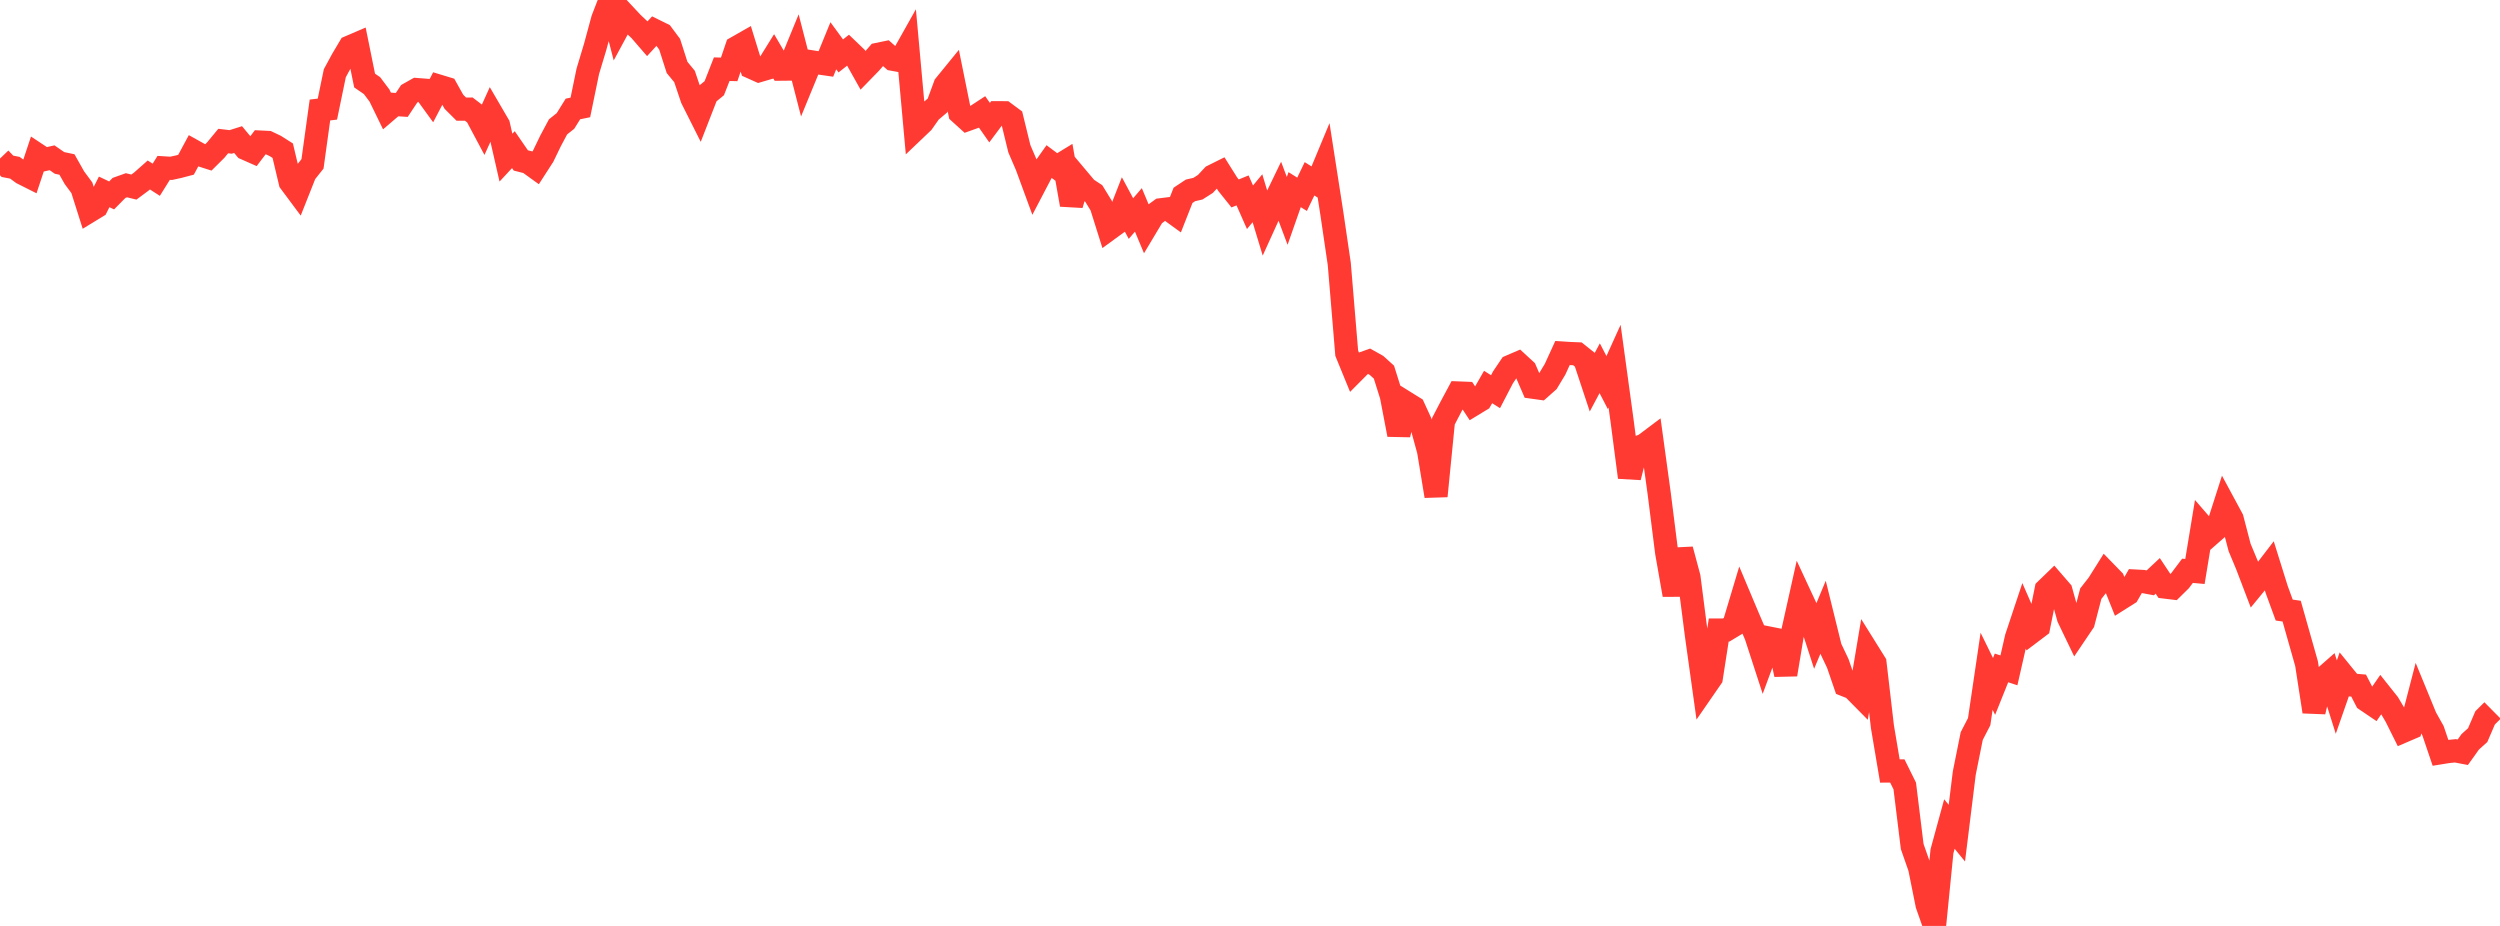 <?xml version="1.0" standalone="no"?>
<!DOCTYPE svg PUBLIC "-//W3C//DTD SVG 1.1//EN" "http://www.w3.org/Graphics/SVG/1.1/DTD/svg11.dtd">

<svg width="135" height="50" viewBox="0 0 135 50" preserveAspectRatio="none" 
  xmlns="http://www.w3.org/2000/svg"
  xmlns:xlink="http://www.w3.org/1999/xlink">


<polyline points="0.0, 8.562 0.402, 8.98 0.804, 9.059 1.205, 9.352 1.607, 9.554 2.009, 8.345 2.411, 8.611 2.812, 8.52 3.214, 8.798 3.616, 8.883 4.018, 9.596 4.42, 10.14 4.821, 11.405 5.223, 11.16 5.625, 10.362 6.027, 10.553 6.429, 10.146 6.83, 10.004 7.232, 10.102 7.634, 9.803 8.036, 9.448 8.438, 9.707 8.839, 9.065 9.241, 9.09 9.643, 9.002 10.045, 8.896 10.446, 8.151 10.848, 8.374 11.25, 8.502 11.652, 8.103 12.054, 7.616 12.455, 7.664 12.857, 7.537 13.259, 8.021 13.661, 8.198 14.062, 7.671 14.464, 7.691 14.866, 7.882 15.268, 8.138 15.67, 9.831 16.071, 10.37 16.473, 9.356 16.875, 8.849 17.277, 5.94 17.679, 5.892 18.08, 3.954 18.482, 3.213 18.884, 2.537 19.286, 2.364 19.688, 4.348 20.089, 4.624 20.491, 5.159 20.893, 5.984 21.295, 5.64 21.696, 5.666 22.098, 5.061 22.5, 4.835 22.902, 4.866 23.304, 5.42 23.705, 4.652 24.107, 4.774 24.509, 5.493 24.911, 5.894 25.312, 5.891 25.714, 6.198 26.116, 6.953 26.518, 6.066 26.92, 6.756 27.321, 8.513 27.723, 8.08 28.125, 8.664 28.527, 8.766 28.929, 9.056 29.33, 8.435 29.732, 7.604 30.134, 6.851 30.536, 6.531 30.938, 5.884 31.339, 5.801 31.741, 3.852 32.143, 2.516 32.545, 1.035 32.946, 0.0 33.348, 1.563 33.75, 0.818 34.152, 1.248 34.554, 1.626 34.955, 2.09 35.357, 1.651 35.759, 1.849 36.161, 2.389 36.562, 3.641 36.964, 4.13 37.366, 5.323 37.768, 6.123 38.17, 5.091 38.571, 4.763 38.973, 3.736 39.375, 3.747 39.777, 2.565 40.179, 2.336 40.58, 3.638 40.982, 3.818 41.384, 3.7 41.786, 3.053 42.188, 3.736 42.589, 3.732 42.991, 2.752 43.393, 4.312 43.795, 3.333 44.196, 3.396 44.598, 3.454 45.0, 2.471 45.402, 3.02 45.804, 2.703 46.205, 3.088 46.607, 3.805 47.009, 3.392 47.411, 2.932 47.812, 2.849 48.214, 3.202 48.616, 3.275 49.018, 2.56 49.42, 6.99 49.821, 6.608 50.223, 6.035 50.625, 5.695 51.027, 4.604 51.429, 4.111 51.83, 6.093 52.232, 6.457 52.634, 6.312 53.036, 6.049 53.438, 6.623 53.839, 6.087 54.241, 6.088 54.643, 6.386 55.045, 8.032 55.446, 8.965 55.848, 10.06 56.25, 9.292 56.652, 8.725 57.054, 9.025 57.455, 8.78 57.857, 11.054 58.259, 9.704 58.661, 10.182 59.062, 10.446 59.464, 11.101 59.866, 12.378 60.268, 12.085 60.67, 11.057 61.071, 11.802 61.473, 11.334 61.875, 12.294 62.277, 11.622 62.679, 11.328 63.08, 11.278 63.482, 11.57 63.884, 10.548 64.286, 10.281 64.688, 10.189 65.089, 9.934 65.491, 9.505 65.893, 9.305 66.295, 9.945 66.696, 10.446 67.098, 10.281 67.5, 11.191 67.902, 10.706 68.304, 12.033 68.705, 11.151 69.107, 10.319 69.509, 11.389 69.911, 10.241 70.312, 10.492 70.714, 9.656 71.116, 9.908 71.518, 8.941 71.92, 11.525 72.321, 14.251 72.723, 19.072 73.125, 20.053 73.527, 19.649 73.929, 19.506 74.33, 19.731 74.732, 20.095 75.134, 21.374 75.536, 23.472 75.938, 21.757 76.339, 22.006 76.741, 22.882 77.143, 24.346 77.545, 26.788 77.946, 22.742 78.348, 21.969 78.75, 21.22 79.152, 21.236 79.554, 21.845 79.955, 21.601 80.357, 20.899 80.759, 21.151 81.161, 20.377 81.562, 19.783 81.964, 19.61 82.366, 19.98 82.768, 20.909 83.17, 20.965 83.571, 20.609 83.973, 19.941 84.375, 19.064 84.777, 19.09 85.179, 19.106 85.58, 19.426 85.982, 20.639 86.384, 19.884 86.786, 20.66 87.188, 19.772 87.589, 22.701 87.991, 25.775 88.393, 24.184 88.795, 24.029 89.196, 23.728 89.598, 26.659 90.0, 29.841 90.402, 32.124 90.804, 29.676 91.205, 31.171 91.607, 34.3 92.009, 37.182 92.411, 36.6 92.812, 34.021 93.214, 34.021 93.616, 33.779 94.018, 32.438 94.42, 33.393 94.821, 34.326 95.223, 35.563 95.625, 34.475 96.027, 34.555 96.429, 36.424 96.83, 34.014 97.232, 32.212 97.634, 33.076 98.036, 34.316 98.438, 33.352 98.839, 34.978 99.241, 35.825 99.643, 36.995 100.045, 37.154 100.446, 37.56 100.848, 35.161 101.25, 35.805 101.652, 39.249 102.054, 41.634 102.455, 41.631 102.857, 42.443 103.259, 45.712 103.661, 46.863 104.062, 48.856 104.464, 50.0 104.866, 45.969 105.268, 44.498 105.67, 44.991 106.071, 41.748 106.473, 39.747 106.875, 38.97 107.277, 36.248 107.679, 37.067 108.08, 36.068 108.482, 36.199 108.884, 34.436 109.286, 33.227 109.688, 34.145 110.089, 33.842 110.491, 31.84 110.893, 31.451 111.295, 31.915 111.696, 33.358 112.098, 34.194 112.5, 33.599 112.902, 32.059 113.304, 31.545 113.705, 30.907 114.107, 31.32 114.509, 32.324 114.911, 32.071 115.312, 31.377 115.714, 31.399 116.116, 31.474 116.518, 31.097 116.92, 31.703 117.321, 31.752 117.723, 31.357 118.125, 30.823 118.527, 30.86 118.929, 28.418 119.33, 28.882 119.732, 28.529 120.134, 27.275 120.536, 28.02 120.938, 29.561 121.339, 30.524 121.741, 31.578 122.143, 31.088 122.545, 30.564 122.946, 31.847 123.348, 32.944 123.75, 33.002 124.152, 34.421 124.554, 35.838 124.955, 38.431 125.357, 36.724 125.759, 36.371 126.161, 37.643 126.562, 36.493 126.964, 36.987 127.366, 37.021 127.768, 37.803 128.17, 38.075 128.571, 37.493 128.973, 37.999 129.375, 38.679 129.777, 39.486 130.179, 39.313 130.58, 37.767 130.982, 38.746 131.384, 39.462 131.786, 40.65 132.188, 40.585 132.589, 40.544 132.991, 40.621 133.393, 40.058 133.795, 39.697 134.196, 38.764 134.598, 38.366" fill="none" stroke="#ff3a33" stroke-width="1.25"/>

</svg>